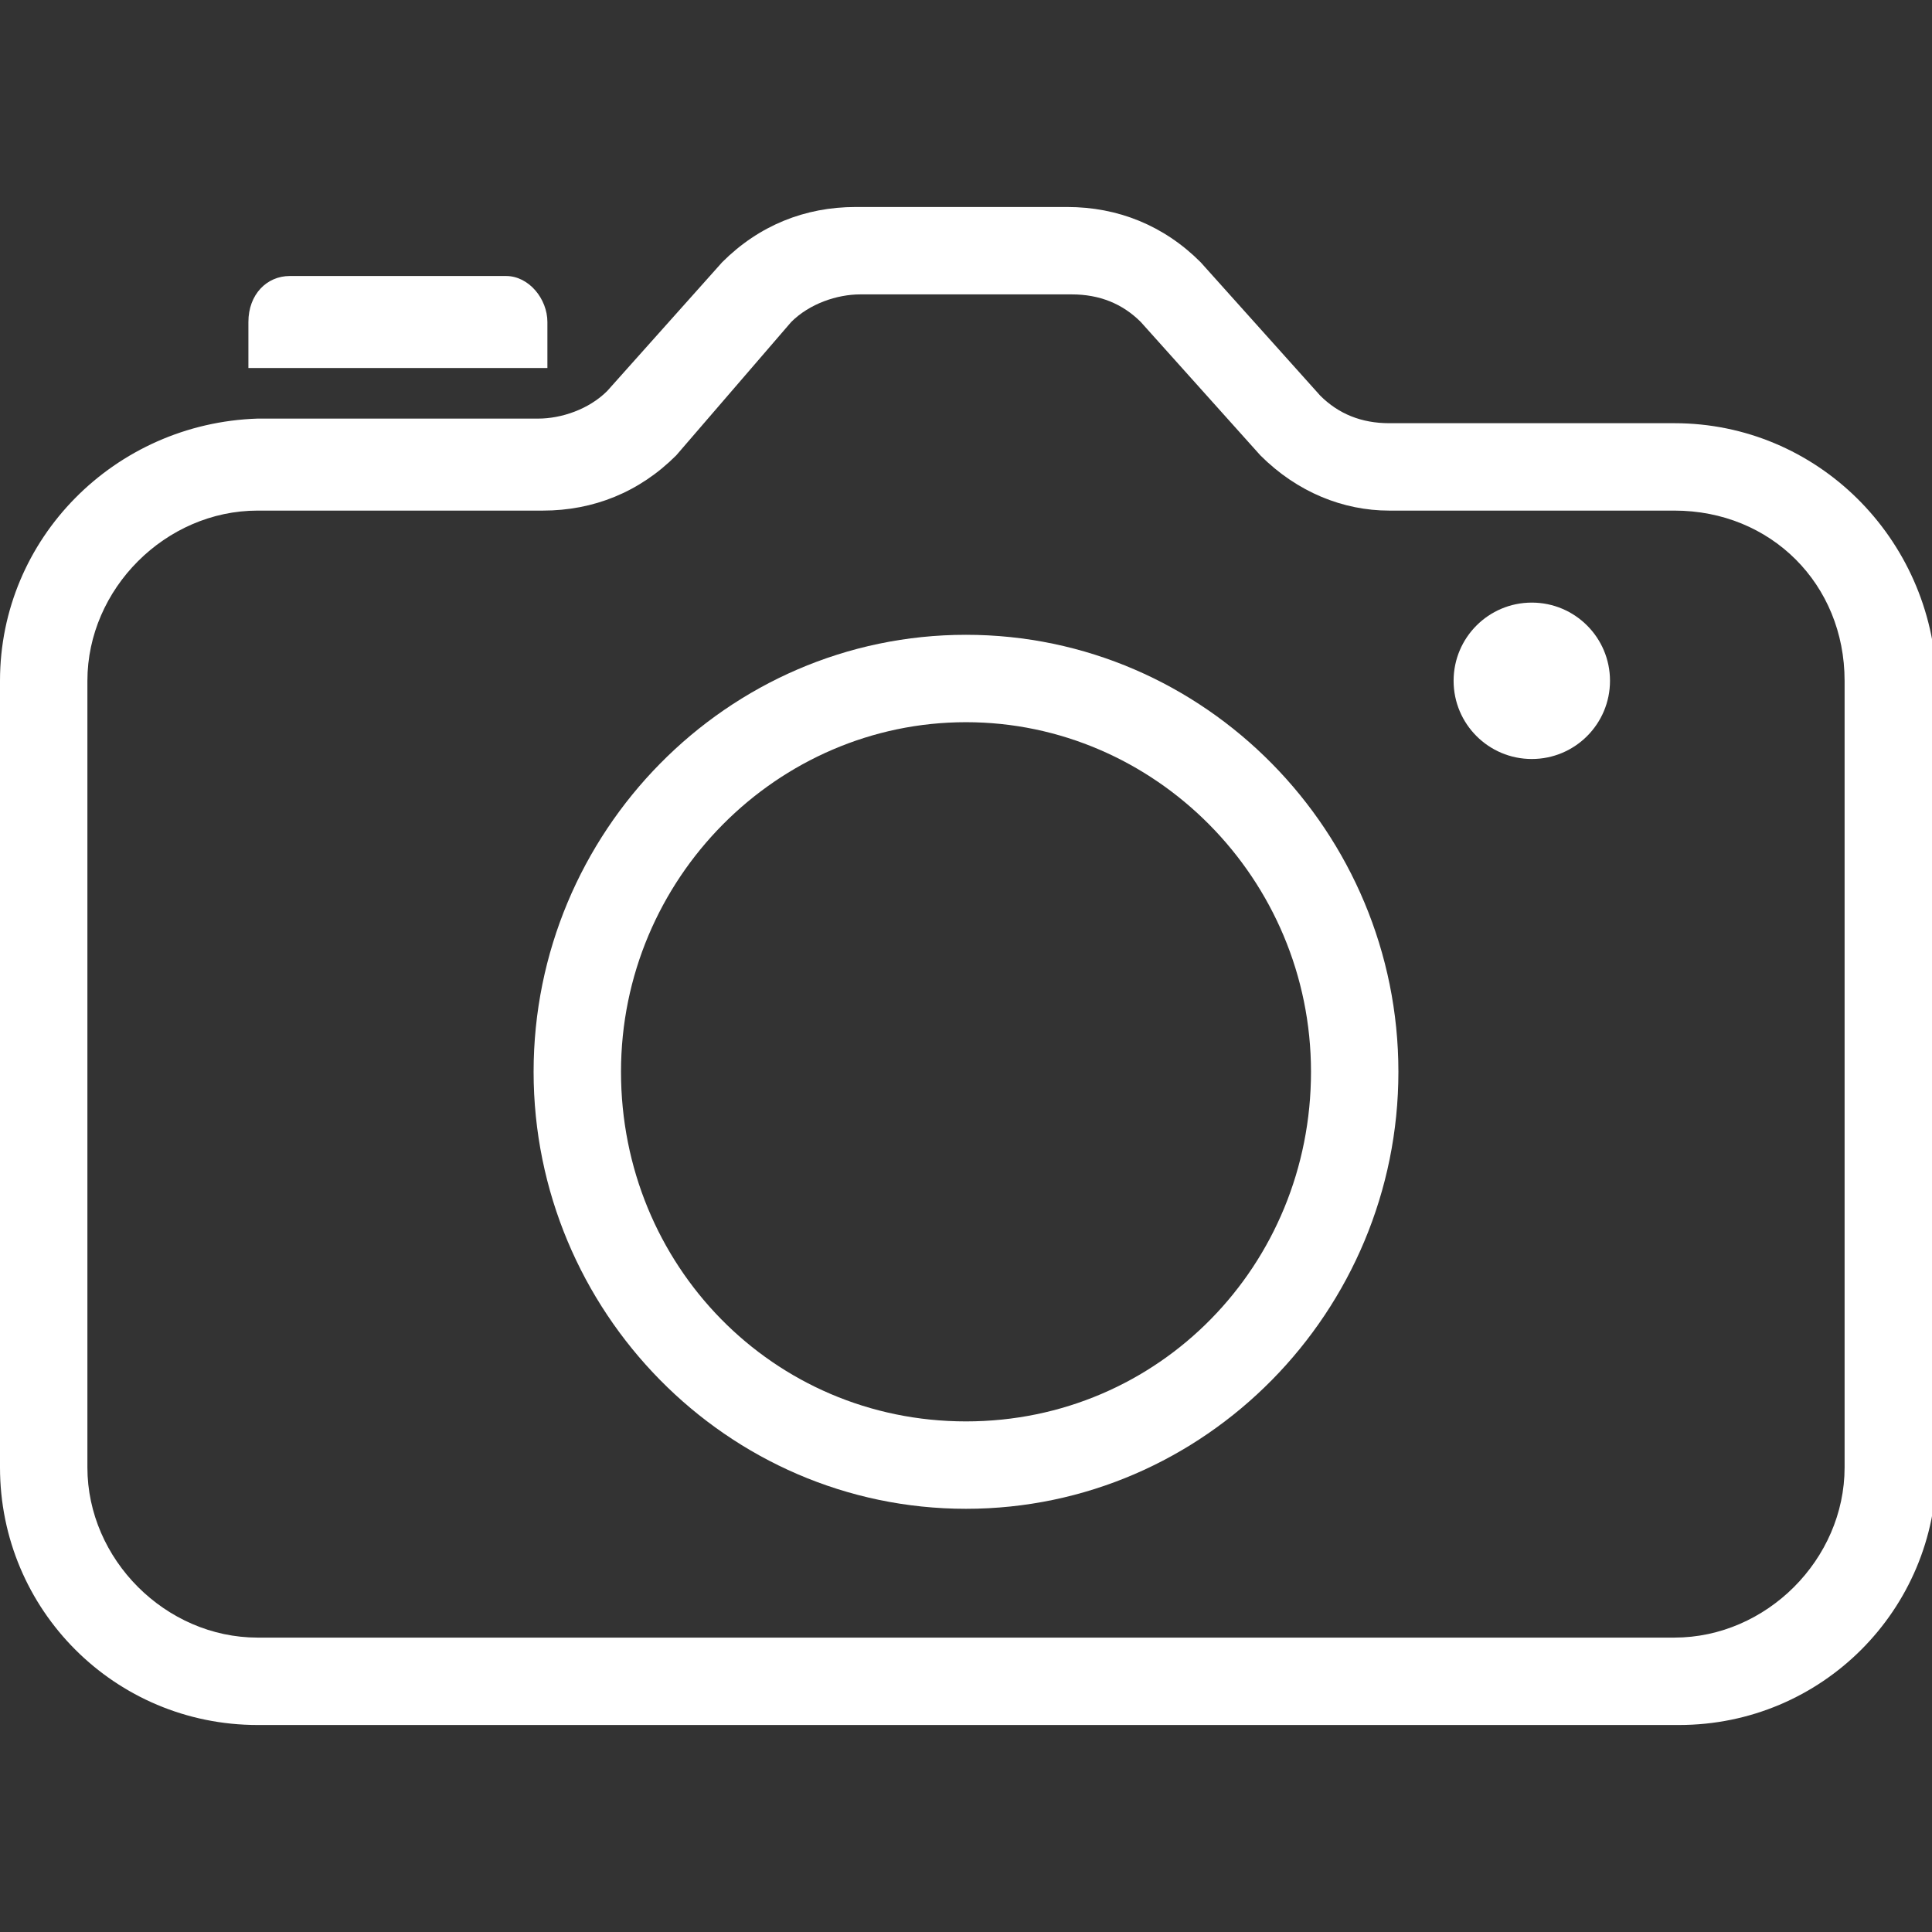 <?phpxml version="1.0" encoding="utf-8"?><svg version="1.2" baseProfile="tiny" xmlns="http://www.w3.org/2000/svg" width="42" height="42" overflow="scroll"><rect width="100%" height="100%" fill="#333333" stroke="none"/><g fill="#FFF"><path d="M11.9 7c0-.5-.4-1-.9-1H6.3c-.5 0-.9.4-.9 1v1h6.5V7z"/><circle cx="33.3" cy="14.8" r="1.7"/><path d="M36.4 9.2h-6.2c-.6 0-1.1-.2-1.5-.6l-2.6-2.9c-.8-.8-1.8-1.2-2.9-1.2h-4.6c-1.1 0-2.1.4-2.9 1.2l-2.5 2.8c-.4.4-1 .6-1.5.6H5.6C2.5 9.2 0 11.7 0 14.8v17.1c0 3.1 2.5 5.6 5.6 5.6h30.9c3.1 0 5.6-2.5 5.6-5.6V14.8c-.1-3.1-2.6-5.6-5.7-5.6zm3.7 5.6v17.1c0 2-1.7 3.7-3.7 3.7H5.6c-2 0-3.7-1.7-3.7-3.7V14.8c0-2 1.7-3.7 3.7-3.7h6.2c1.1 0 2.1-.4 2.9-1.2L17.2 7c.4-.4 1-.6 1.5-.6h4.6c.6 0 1.1.2 1.5.6l2.6 2.9c.8.8 1.8 1.2 2.8 1.2h6.2c2.1 0 3.7 1.6 3.7 3.7z"/><path d="M21 13.8c-5.2 0-9.4 4.3-9.4 9.5s4.2 9.5 9.4 9.5 9.4-4.3 9.4-9.5-4.2-9.5-9.4-9.5zm0 17.1c-4.2 0-7.5-3.4-7.5-7.6 0-4.2 3.4-7.6 7.5-7.6s7.5 3.4 7.5 7.6c0 4.2-3.3 7.6-7.5 7.6z"/></g></svg>
